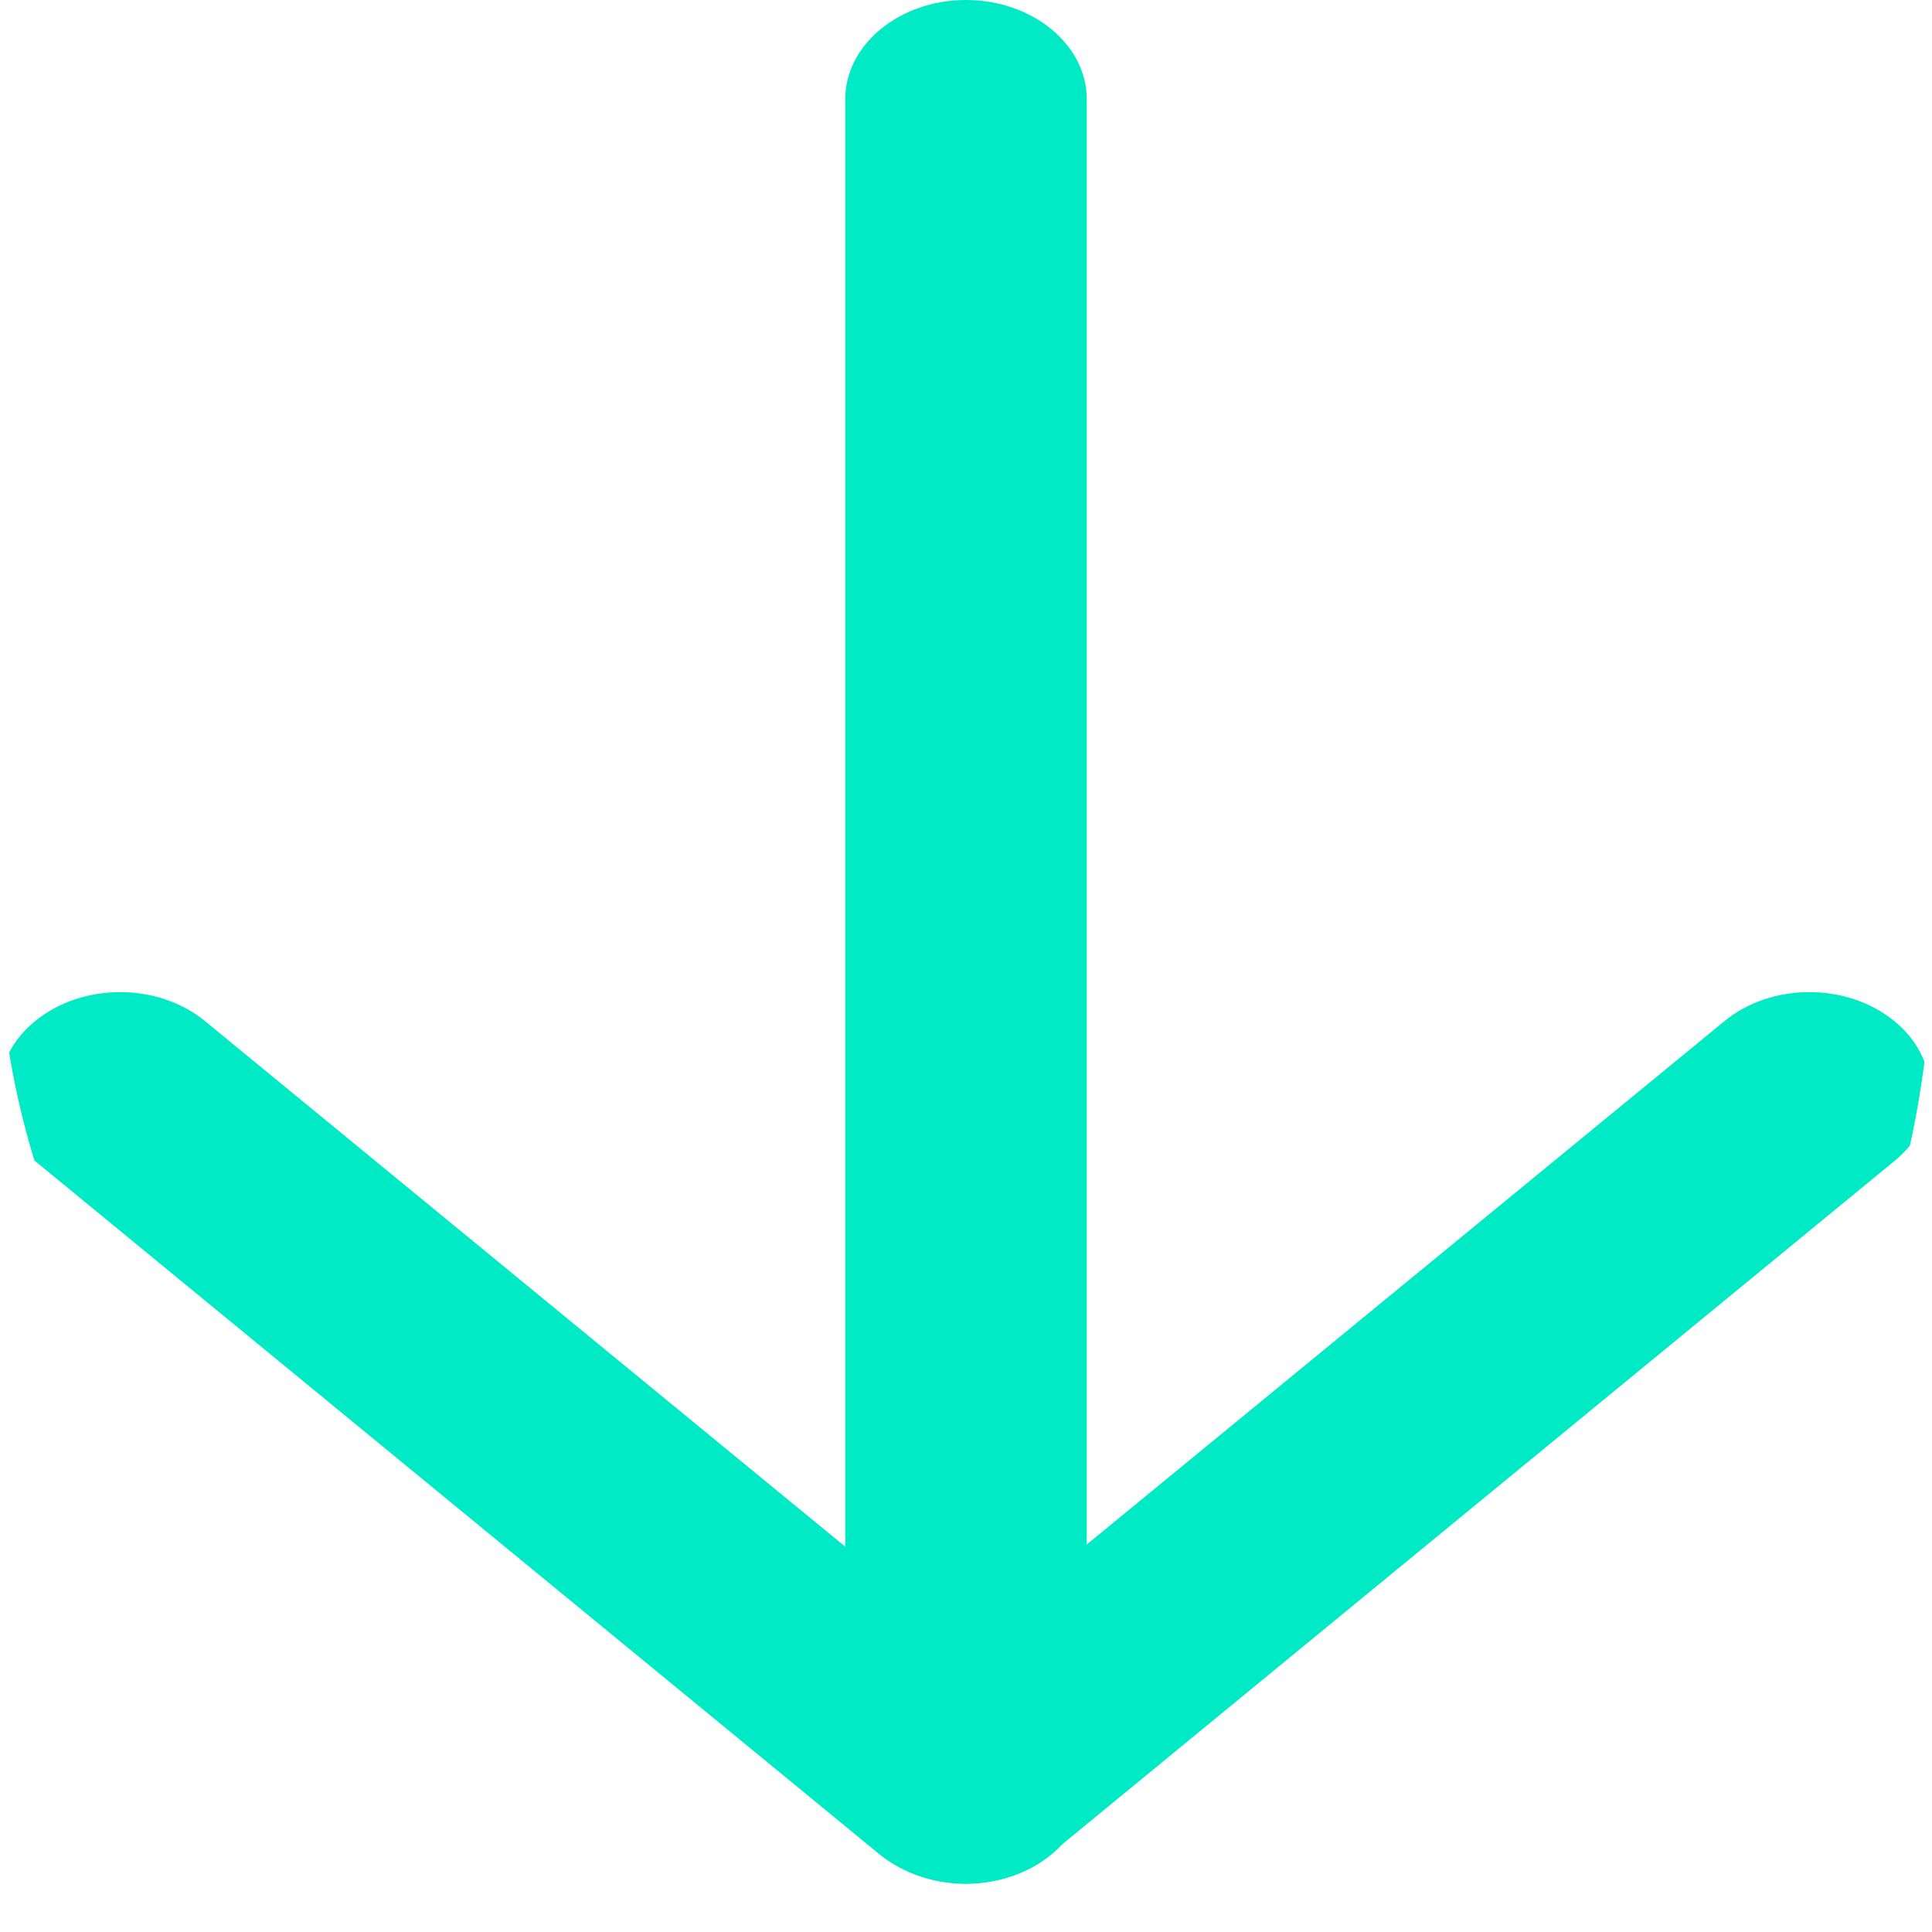 <svg width="10" height="10" viewBox="0 0 10 10" fill="none" xmlns="http://www.w3.org/2000/svg">
<g id="Modo_de_aislamiento">
<g clip-path="url(#clip0_0_3868)">
<path id="Vector" d="M5 9.75C4.837 9.75 4.681 9.699 4.556 9.601L0.181 6.009C-0.063 5.809 -0.063 5.486 0.181 5.286C0.425 5.085 0.818 5.085 1.062 5.286L4.993 8.513L8.925 5.286C9.168 5.085 9.562 5.085 9.806 5.286C10.05 5.486 10.05 5.809 9.806 6.009L5.431 9.601C5.306 9.704 5.15 9.75 4.987 9.75H5Z" fill="#00EAC6"/>
<path id="Vector_2" d="M5 9.75C4.656 9.75 4.375 9.519 4.375 9.237V0.513C4.375 0.231 4.656 0 5 0C5.344 0 5.625 0.231 5.625 0.513V9.237C5.625 9.519 5.344 9.75 5 9.75Z" fill="#00EAC6"/>
</g>
</g>
<defs>
<clipPath id="clip0_0_3868">
<rect width="10" height="9.75" rx="4.875" fill="white"/>
</clipPath>
</defs>
</svg>
